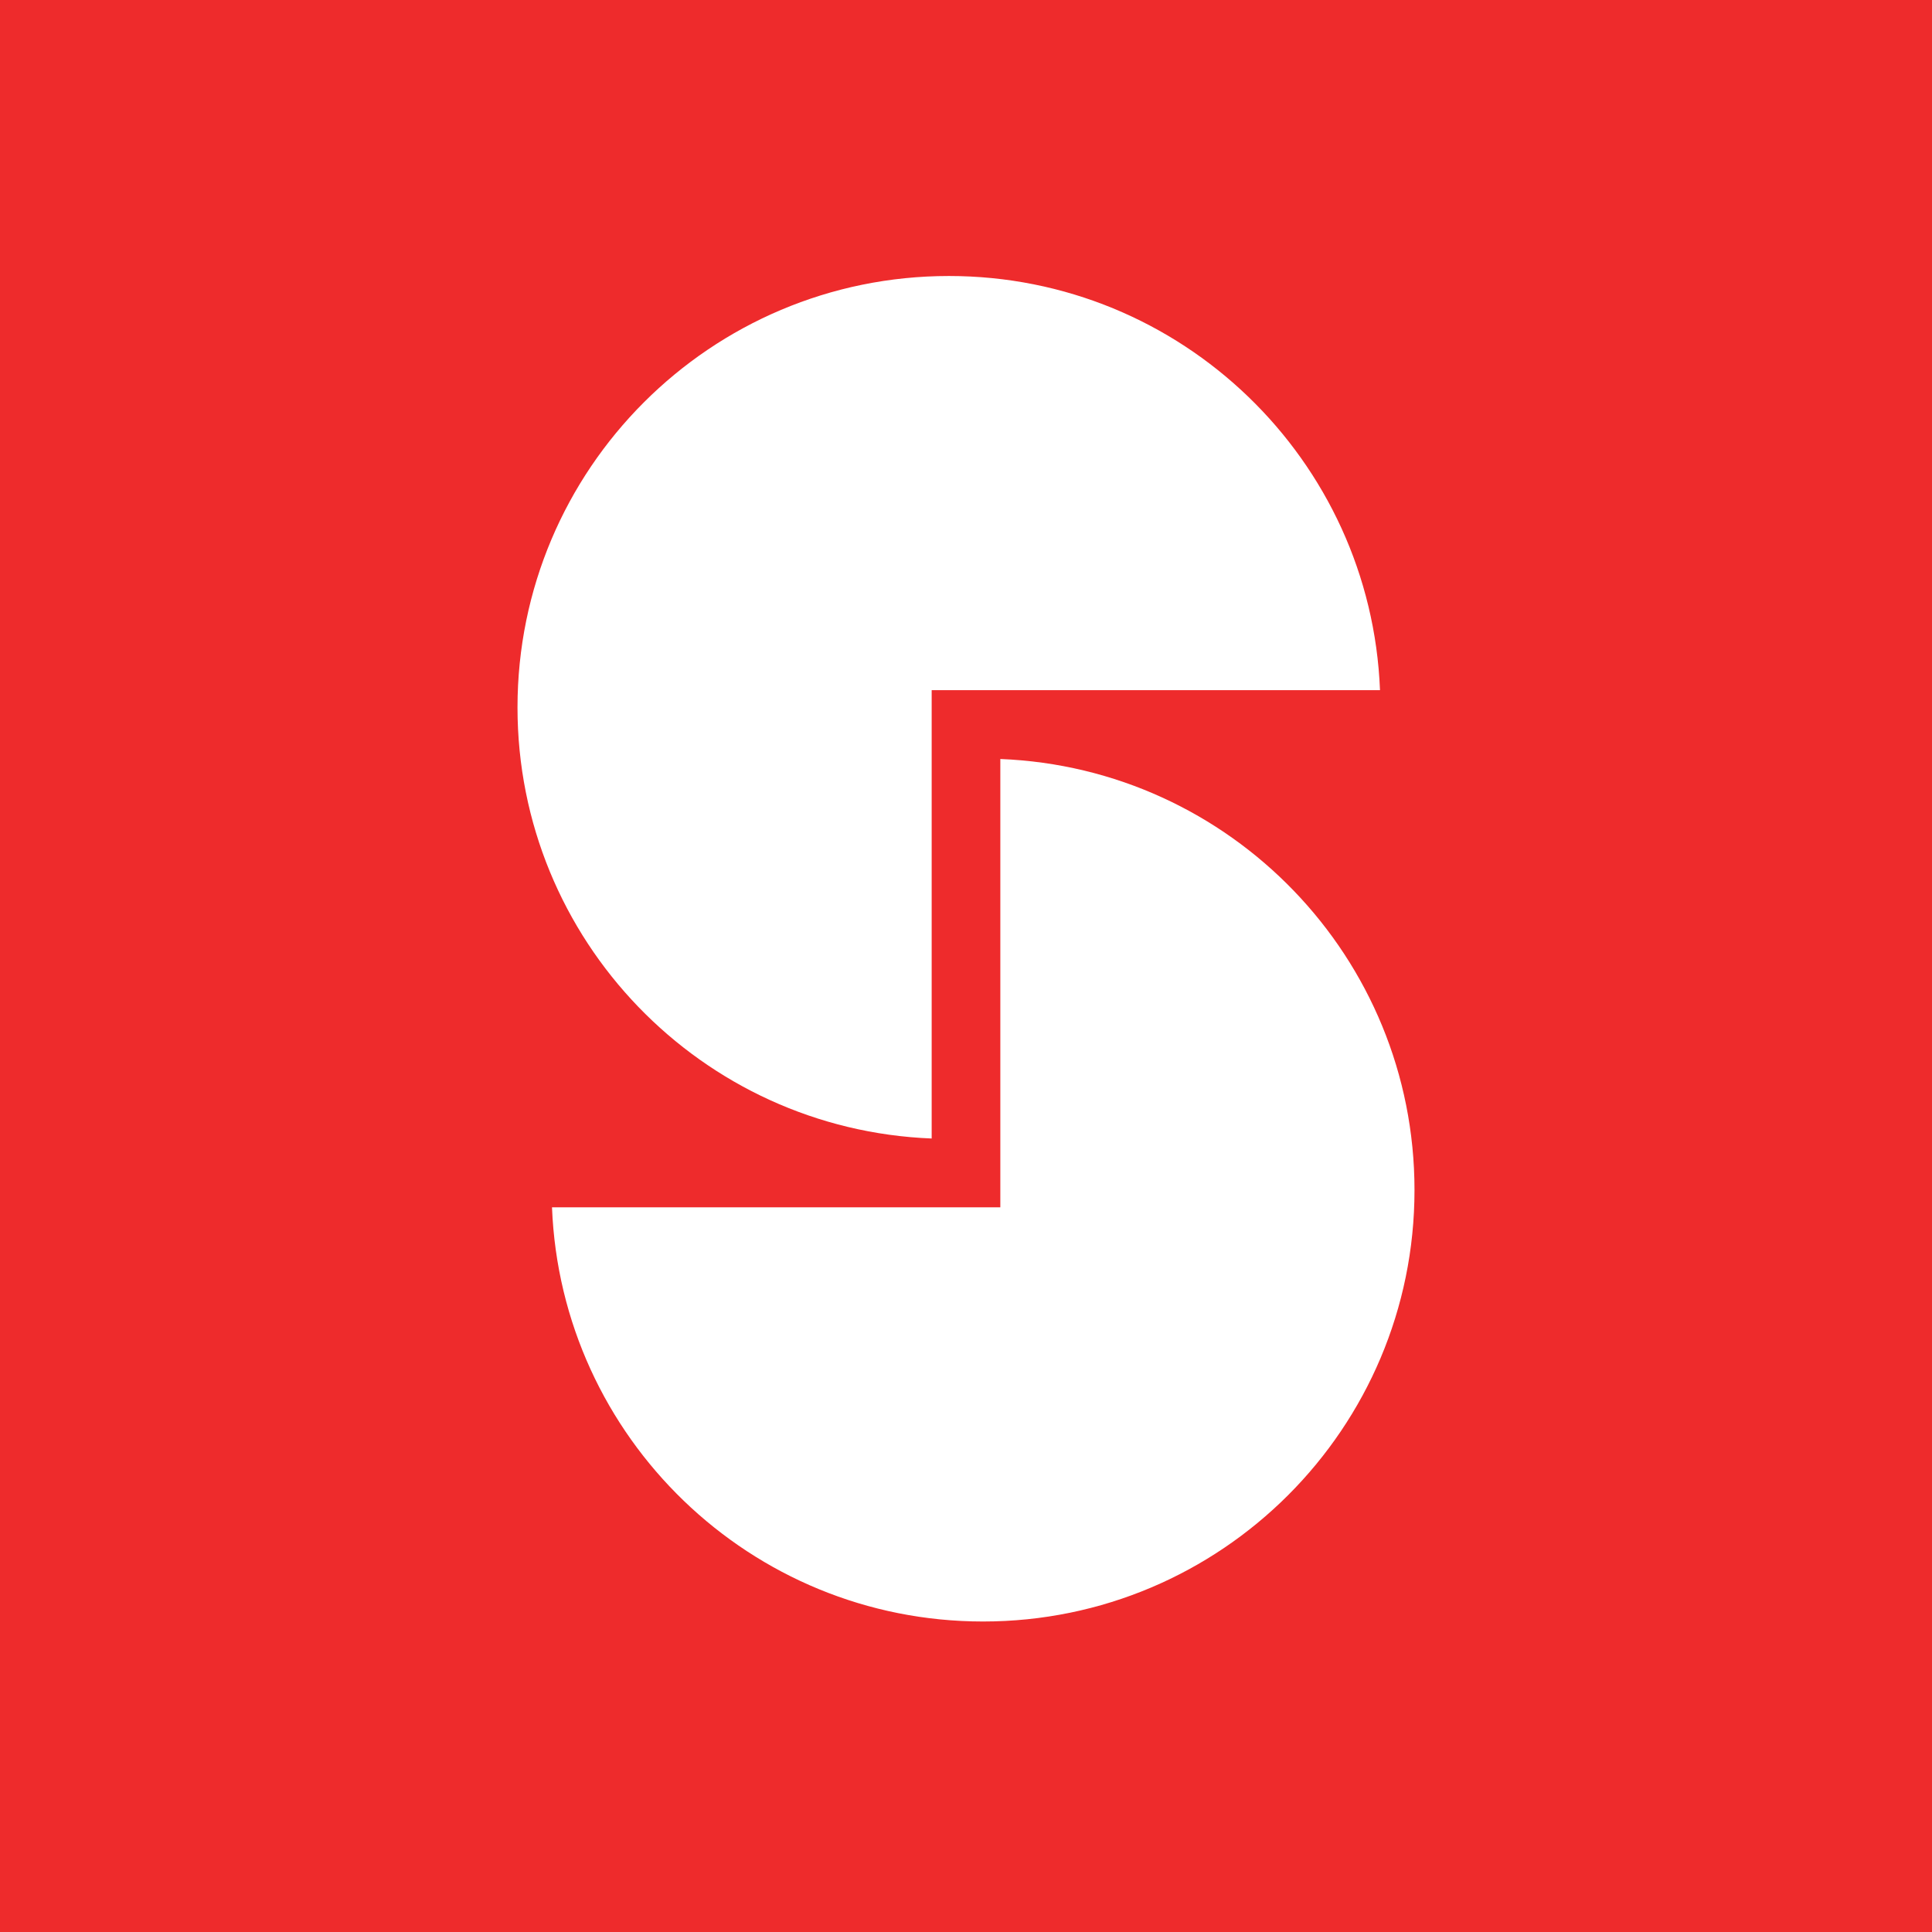 <svg width="56" height="56" xmlns="http://www.w3.org/2000/svg"><path fill="#EE2B2C" d="M0 0h56v56H0z"/><path d="M16 34.995h12.995V22C35.67 22.263 41 27.756 41 34.495 41 41.401 35.401 47 28.495 47 21.756 47 16.263 41.67 16 34.995z" fill="#fff"/><path d="M40 20.005H27.005V33C20.33 32.737 15 27.244 15 20.505 15 13.599 20.599 8 27.505 8 34.244 8 39.737 13.33 40 20.005z" fill="#fff"/></svg>